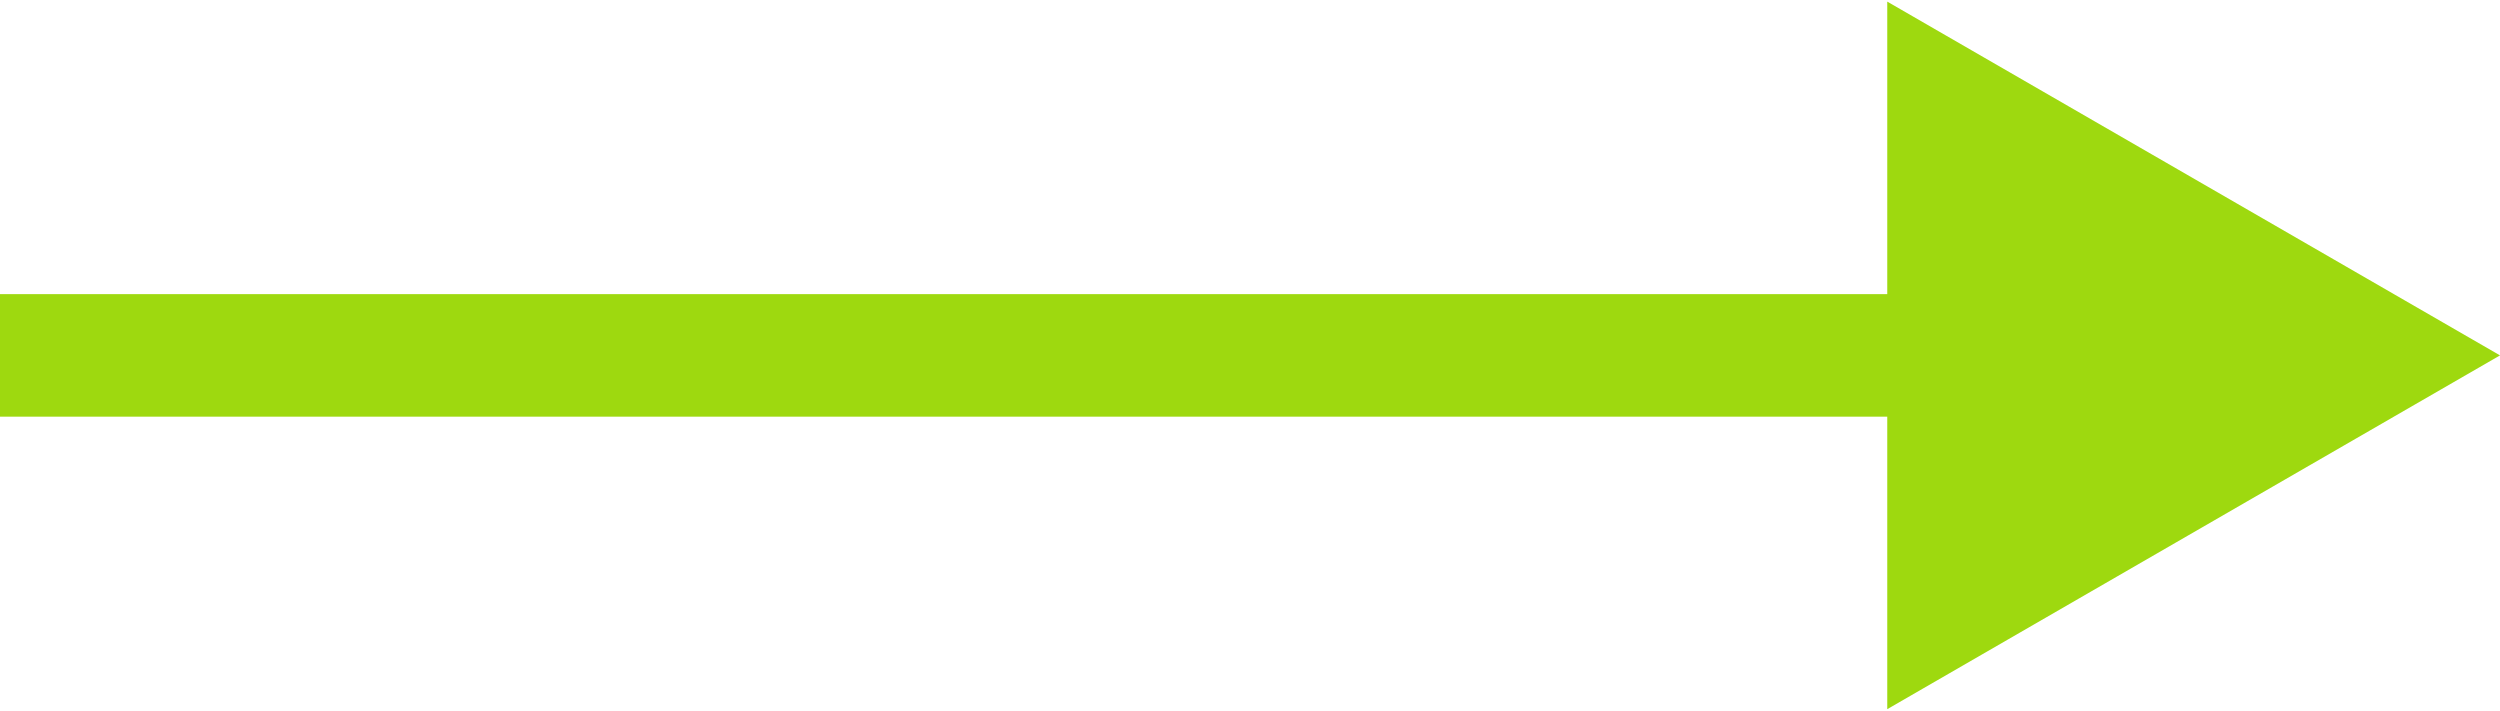 <?xml version="1.0" encoding="UTF-8"?> <svg xmlns="http://www.w3.org/2000/svg" width="102" height="29" viewBox="0 0 102 29" fill="none"><path d="M102 14.5L77 0.066V28.934L102 14.5ZM0 17H79.5V12H0V17Z" fill="#9ED90F"></path></svg> 